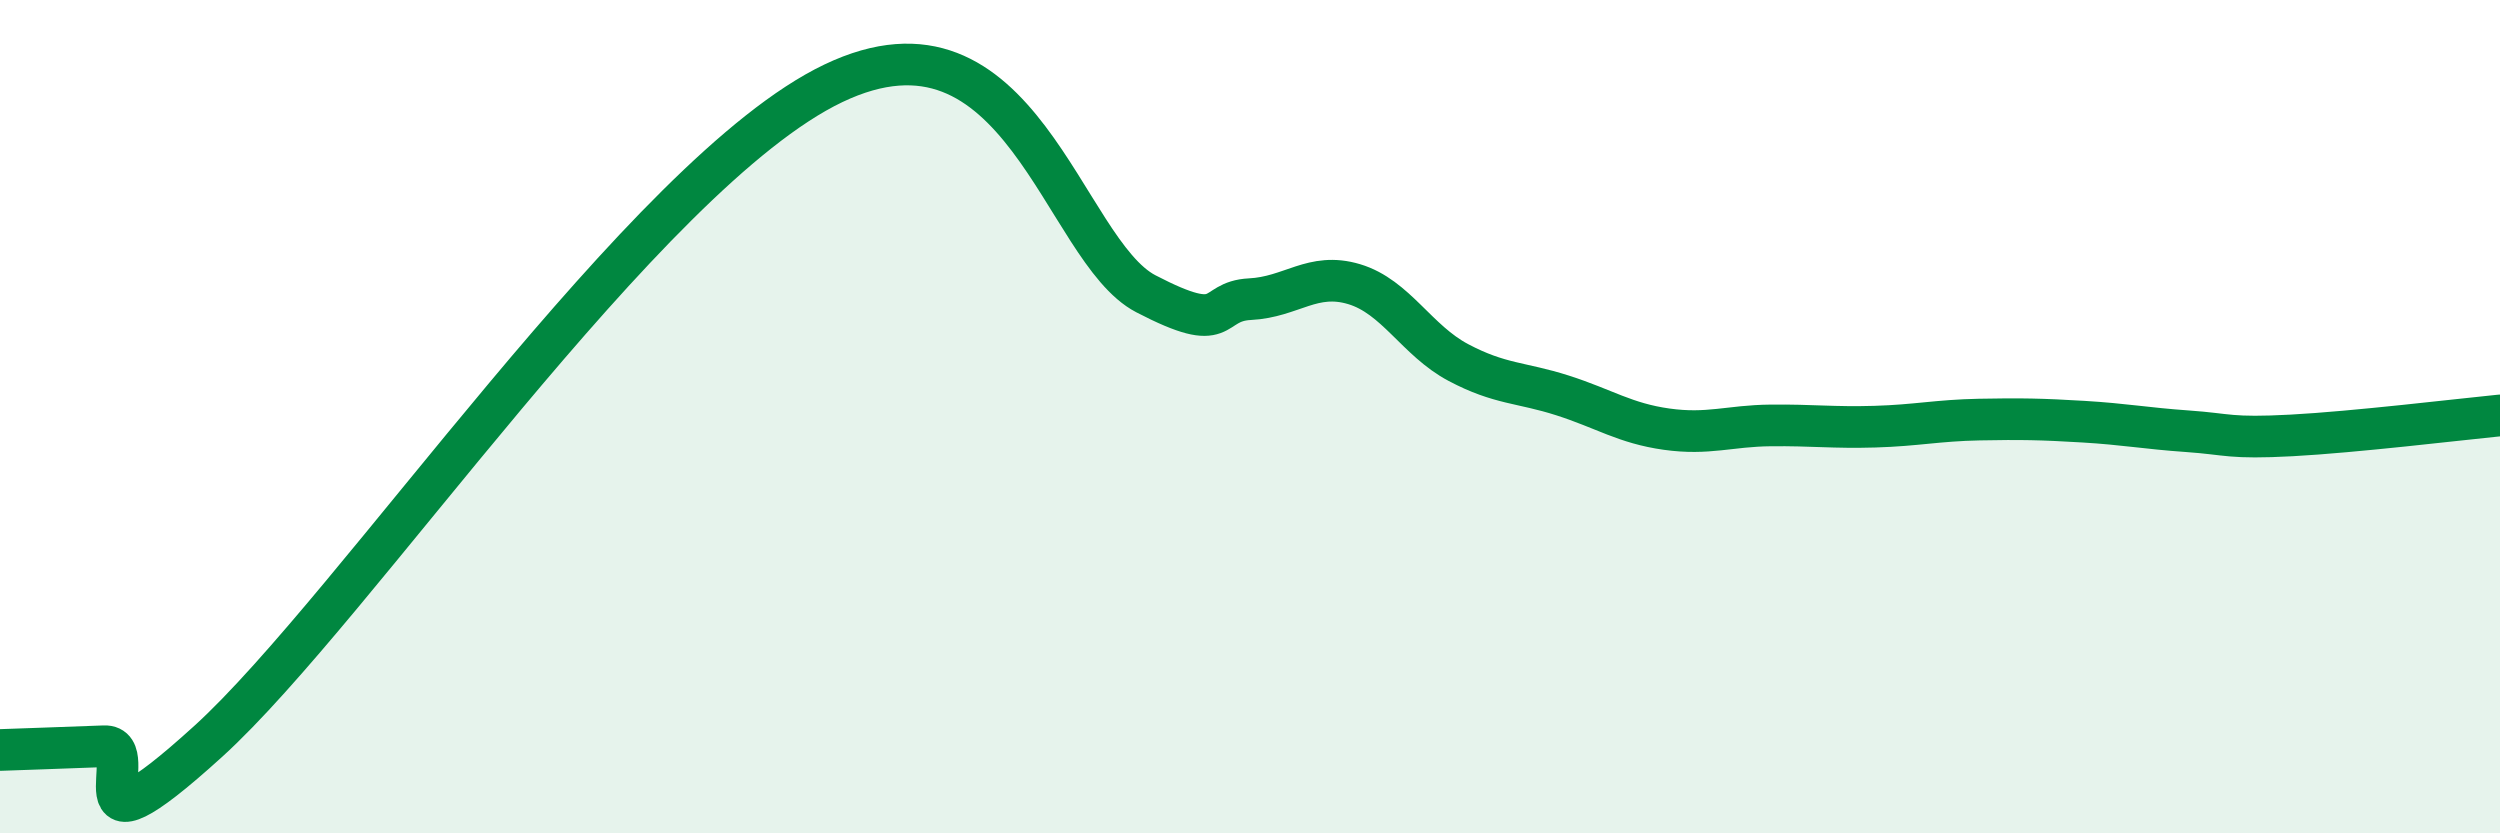 
    <svg width="60" height="20" viewBox="0 0 60 20" xmlns="http://www.w3.org/2000/svg">
      <path
        d="M 0,18 C 0.5,17.98 1.5,17.95 2.5,17.91 C 3.5,17.87 1.5,20.97 5,17.79 C 8.5,14.61 15.5,4.15 20,2 C 24.5,-0.15 25.5,6.01 27.5,7.05 C 29.5,8.09 29,7.23 30,7.18 C 31,7.13 31.5,6.52 32.5,6.82 C 33.5,7.12 34,8.17 35,8.7 C 36,9.23 36.5,9.17 37.5,9.49 C 38.5,9.81 39,10.16 40,10.3 C 41,10.44 41.5,10.22 42.5,10.21 C 43.5,10.2 44,10.27 45,10.24 C 46,10.21 46.5,10.09 47.5,10.07 C 48.5,10.05 49,10.06 50,10.12 C 51,10.18 51.5,10.28 52.5,10.35 C 53.5,10.42 53.5,10.53 55,10.45 C 56.5,10.37 59,10.07 60,9.97L60 20L0 20Z"
        fill="#008740"
        opacity="0.1"
        stroke-linecap="round"
        stroke-linejoin="round"
      />
      <path
        d="M 0,18 C 0.5,17.98 1.5,17.95 2.5,17.91 C 3.5,17.87 1.5,20.97 5,17.79 C 8.5,14.61 15.5,4.15 20,2 C 24.5,-0.15 25.5,6.01 27.5,7.05 C 29.5,8.09 29,7.23 30,7.18 C 31,7.13 31.5,6.52 32.5,6.82 C 33.5,7.12 34,8.17 35,8.7 C 36,9.23 36.5,9.17 37.5,9.49 C 38.5,9.81 39,10.16 40,10.3 C 41,10.44 41.5,10.22 42.5,10.21 C 43.5,10.2 44,10.27 45,10.24 C 46,10.21 46.5,10.09 47.5,10.07 C 48.5,10.05 49,10.06 50,10.12 C 51,10.18 51.5,10.28 52.5,10.35 C 53.5,10.42 53.5,10.53 55,10.45 C 56.5,10.37 59,10.07 60,9.97"
        stroke="#008740"
        stroke-width="1"
        fill="none"
        stroke-linecap="round"
        stroke-linejoin="round"
      />
    </svg>
  